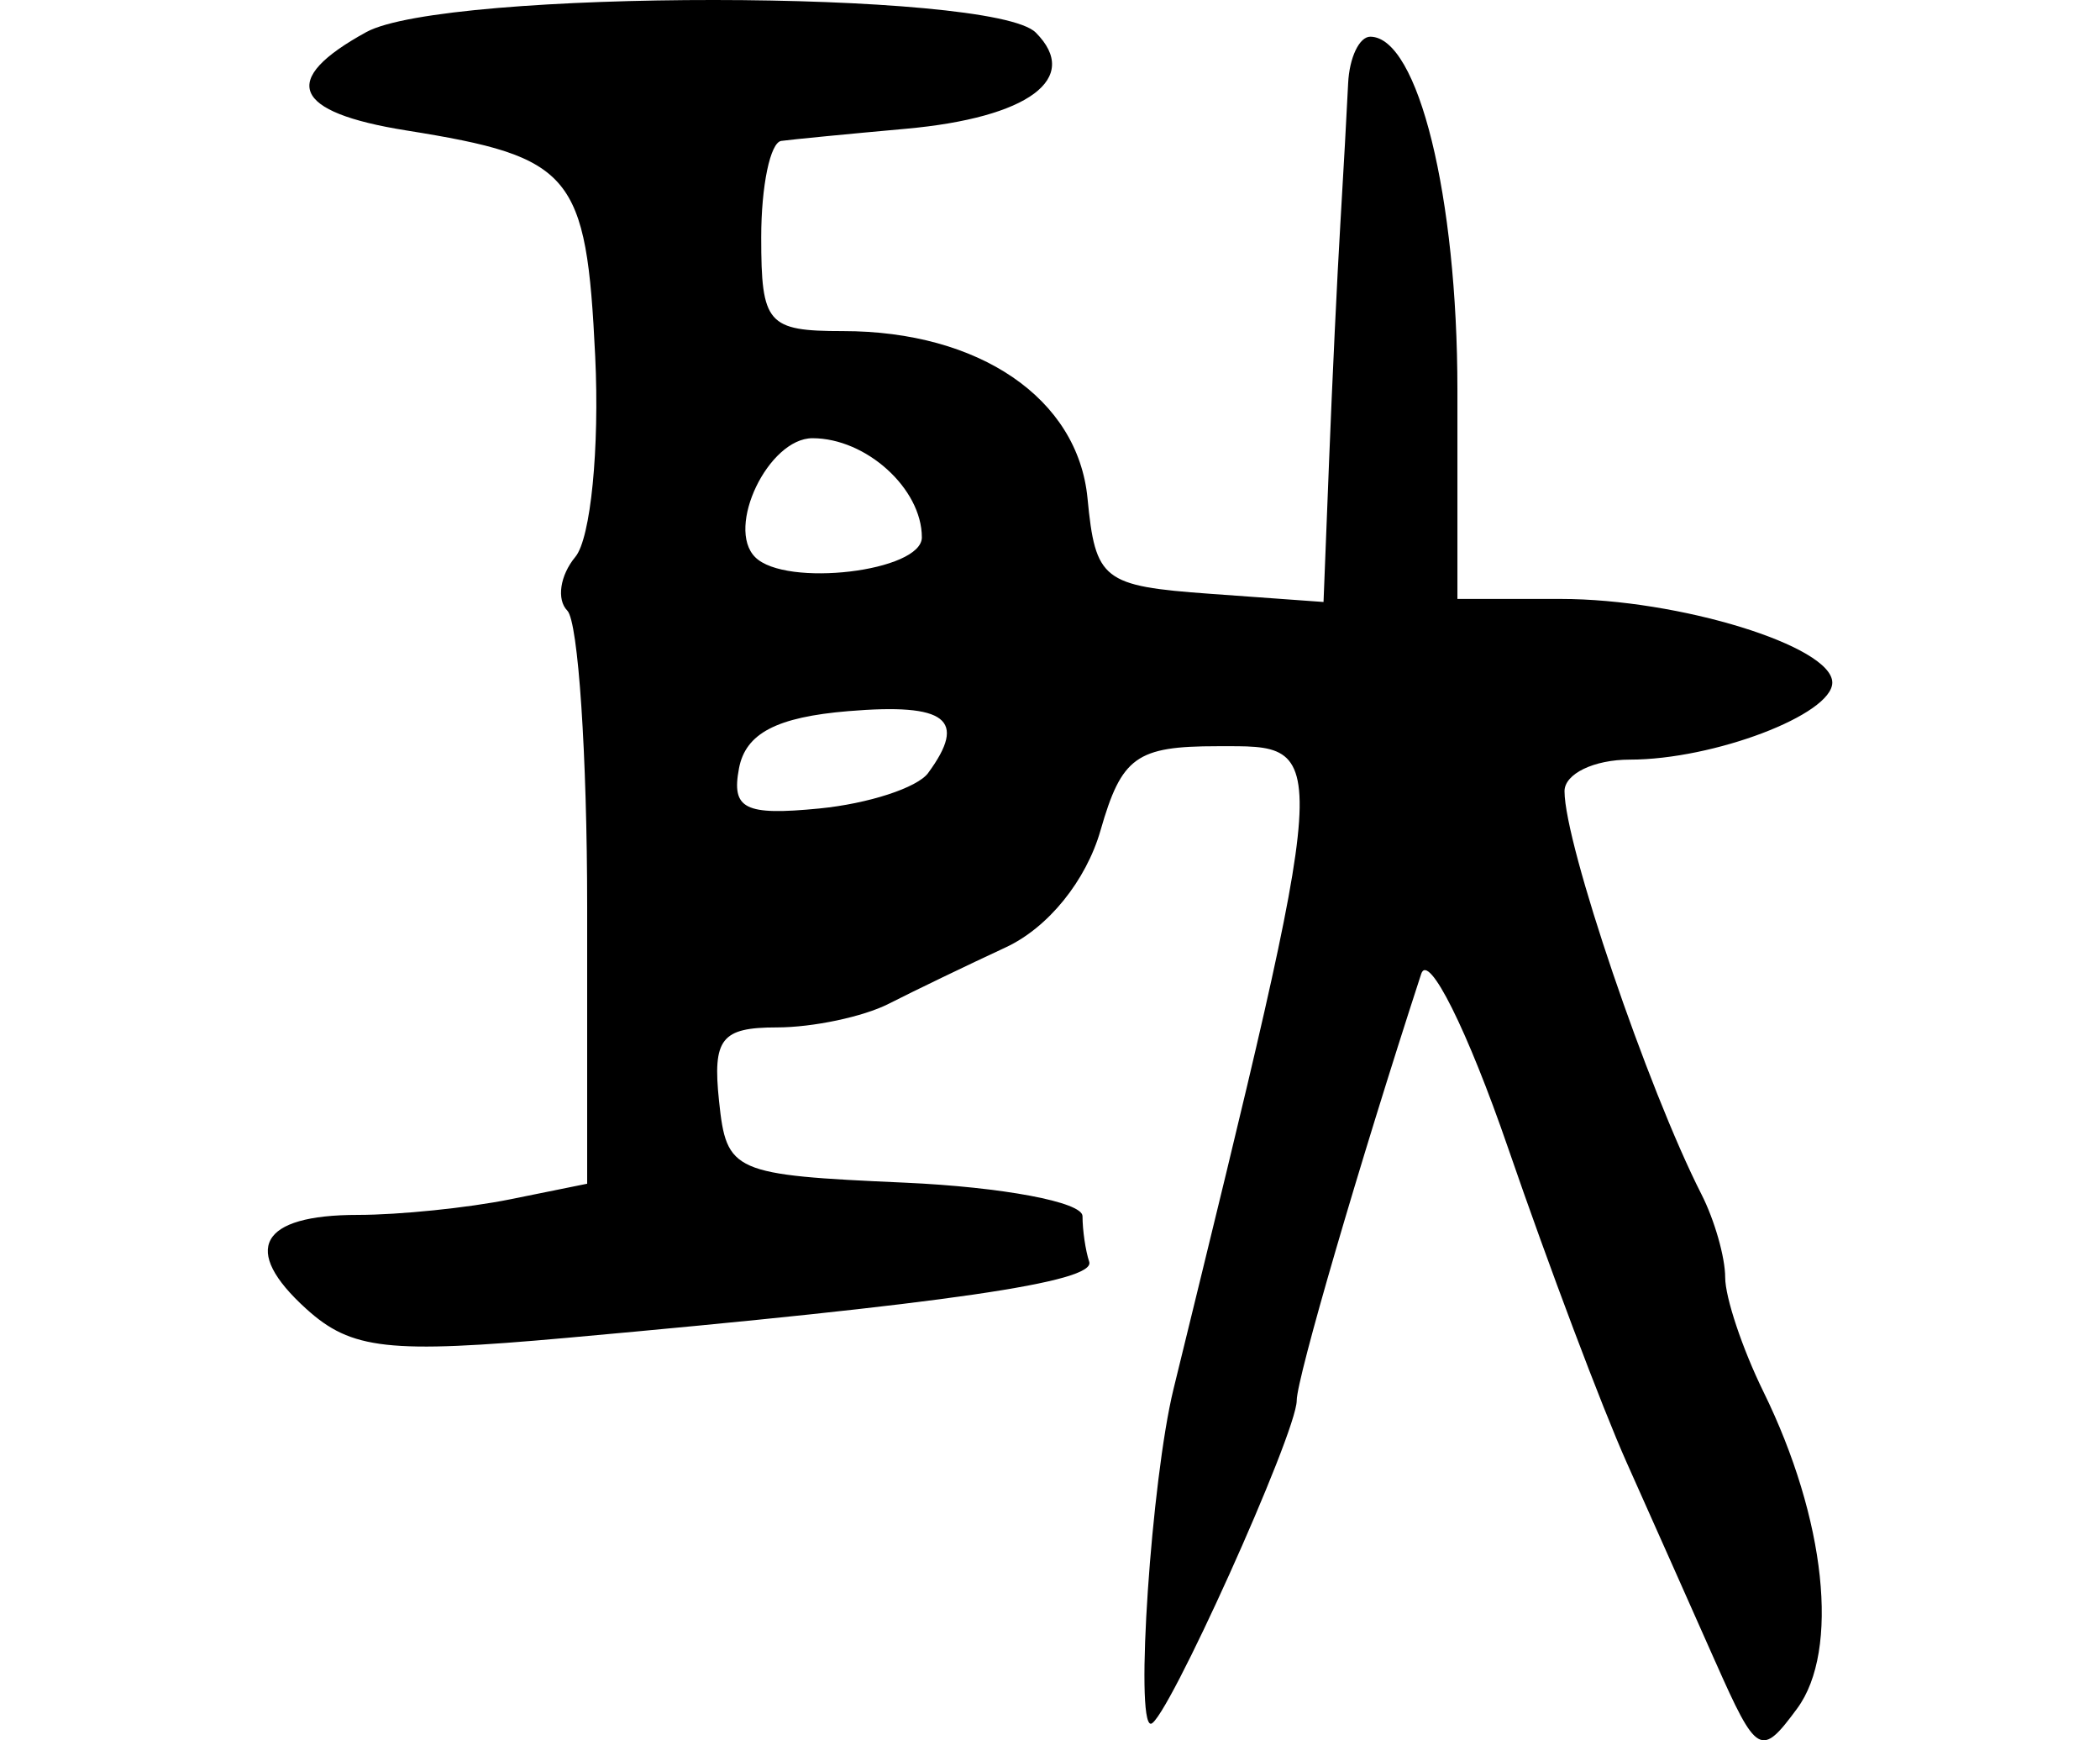 <?xml version="1.0" encoding="UTF-8" standalone="no"?>
<!-- Created with Inkscape (http://www.inkscape.org/) -->

<svg
   xmlns:dc="http://purl.org/dc/elements/1.1/"
   xmlns:cc="http://creativecommons.org/ns#"
   xmlns:rdf="http://www.w3.org/1999/02/22-rdf-syntax-ns#"
   xmlns:svg="http://www.w3.org/2000/svg"
   xmlns="http://www.w3.org/2000/svg"
   xmlns:sodipodi="http://sodipodi.sourceforge.net/DTD/sodipodi-0.dtd"
   xmlns:inkscape="http://www.inkscape.org/namespaces/inkscape"
   width="78.426"
   height="64.978"
   id="svg2"
   version="1.1"
   inkscape:version="0.48.3.1 r9886"
   sodipodi:docname="New document 1">
  <defs
     id="defs4" />
  <sodipodi:namedview
     id="base"
     pagecolor="#ffffff"
     bordercolor="#666666"
     borderopacity="1.0"
     inkscape:pageopacity="0.0"
     inkscape:pageshadow="2"
     inkscape:zoom="0.35"
     inkscape:cx="-36.645371"
     inkscape:cy="66.830093"
     inkscape:document-units="px"
     inkscape:current-layer="layer1"
     showgrid="false"
     fit-margin-left="10"
     fit-margin-right="10"
     fit-margin-top="0"
     fit-margin-bottom="0"
     inkscape:window-width="498"
     inkscape:window-height="419"
     inkscape:window-x="398"
     inkscape:window-y="188"
     inkscape:window-maximized="0" />
  <g
     inkscape:label="Layer 1"
     inkscape:groupmode="layer"
     id="layer1"
     transform="translate(-411.645,-534.214)">
    <path
       style="fill:#000000"
       d="m 475.704,596.256 c -0.898,-2.024 -2.386,-5.367 -3.308,-7.43 -0.922,-2.062 -2.916,-7.35 -4.431,-11.75 -1.515,-4.4 -2.975,-7.325 -3.244,-6.5 -2.315,7.103 -4.649,15.101 -4.649,15.929 0,1.223 -4.897,12.071 -5.449,12.071 -0.598,0 0.021,-9.118 0.848,-12.5 5.994,-24.496 5.96,-24 1.638,-24 -3.024,0 -3.577,0.398 -4.364,3.142 -0.54,1.883 -1.957,3.633 -3.537,4.367 -1.45,0.674 -3.418,1.622 -4.373,2.108 -0.955,0.486 -2.837,0.883 -4.182,0.883 -2.071,0 -2.401,0.421 -2.155,2.75 0.28,2.66 0.506,2.76 6.932,3.046 3.653,0.163 6.642,0.725 6.642,1.25 0,0.525 0.113,1.292 0.25,1.704 0.252,0.757 -5.297,1.565 -19.512,2.841 -6.662,0.598 -8.041,0.445 -9.726,-1.081 -2.45,-2.217 -1.741,-3.51 1.923,-3.51 1.549,0 4.11,-0.262 5.691,-0.582 l 2.875,-0.582 0,-10.322 c 0,-5.677 -0.334,-10.661 -0.741,-11.076 -0.408,-0.415 -0.273,-1.318 0.3,-2.008 0.573,-0.69 0.906,-4.06 0.741,-7.488 -0.329,-6.829 -0.84,-7.441 -7.05,-8.433 -4.271,-0.682 -4.762,-1.883 -1.5,-3.672 2.932,-1.608 23.392,-1.595 25.002,0.016 1.712,1.712 -0.27,3.181 -4.849,3.593 -2.147,0.193 -4.241,0.397 -4.653,0.453 -0.412,0.056 -0.75,1.676 -0.75,3.601 0,3.235 0.231,3.5 3.05,3.5 5.096,0 8.777,2.515 9.136,6.243 0.295,3.059 0.573,3.276 4.564,3.565 l 4.25,0.307 0.209,-5.308 c 0.115,-2.919 0.303,-6.883 0.419,-8.807 0.115,-1.925 0.246,-4.287 0.291,-5.25 0.045,-0.963 0.419,-1.746 0.831,-1.742 1.784,0.019 3.25,5.968 3.25,13.192 l 0,7.801 3.851,0 c 4.429,0 10.149,1.76 10.149,3.123 0,1.194 -4.426,2.877 -7.565,2.877 -1.339,0 -2.435,0.531 -2.435,1.179 0,1.972 3.098,11.089 5.117,15.057 0.486,0.955 0.883,2.348 0.883,3.096 0,0.748 0.642,2.667 1.426,4.264 2.335,4.754 2.859,9.668 1.262,11.833 -1.354,1.836 -1.503,1.751 -3.056,-1.75 z m -29.397,-33.18 c 1.473,-2.005 0.688,-2.614 -2.976,-2.31 -2.68,0.222 -3.84,0.828 -4.088,2.136 -0.288,1.52 0.212,1.771 2.992,1.5 1.836,-0.179 3.669,-0.776 4.073,-1.326 z m -0.235,-8.8 c 0,-1.816 -2.079,-3.7 -4.083,-3.7 -1.644,0 -3.25,3.333 -2.141,4.442 1.14,1.14 6.225,0.534 6.225,-0.742 z"
       id="path2996"
       inkscape:connector-curvature="0" />
  </g>
</svg>
